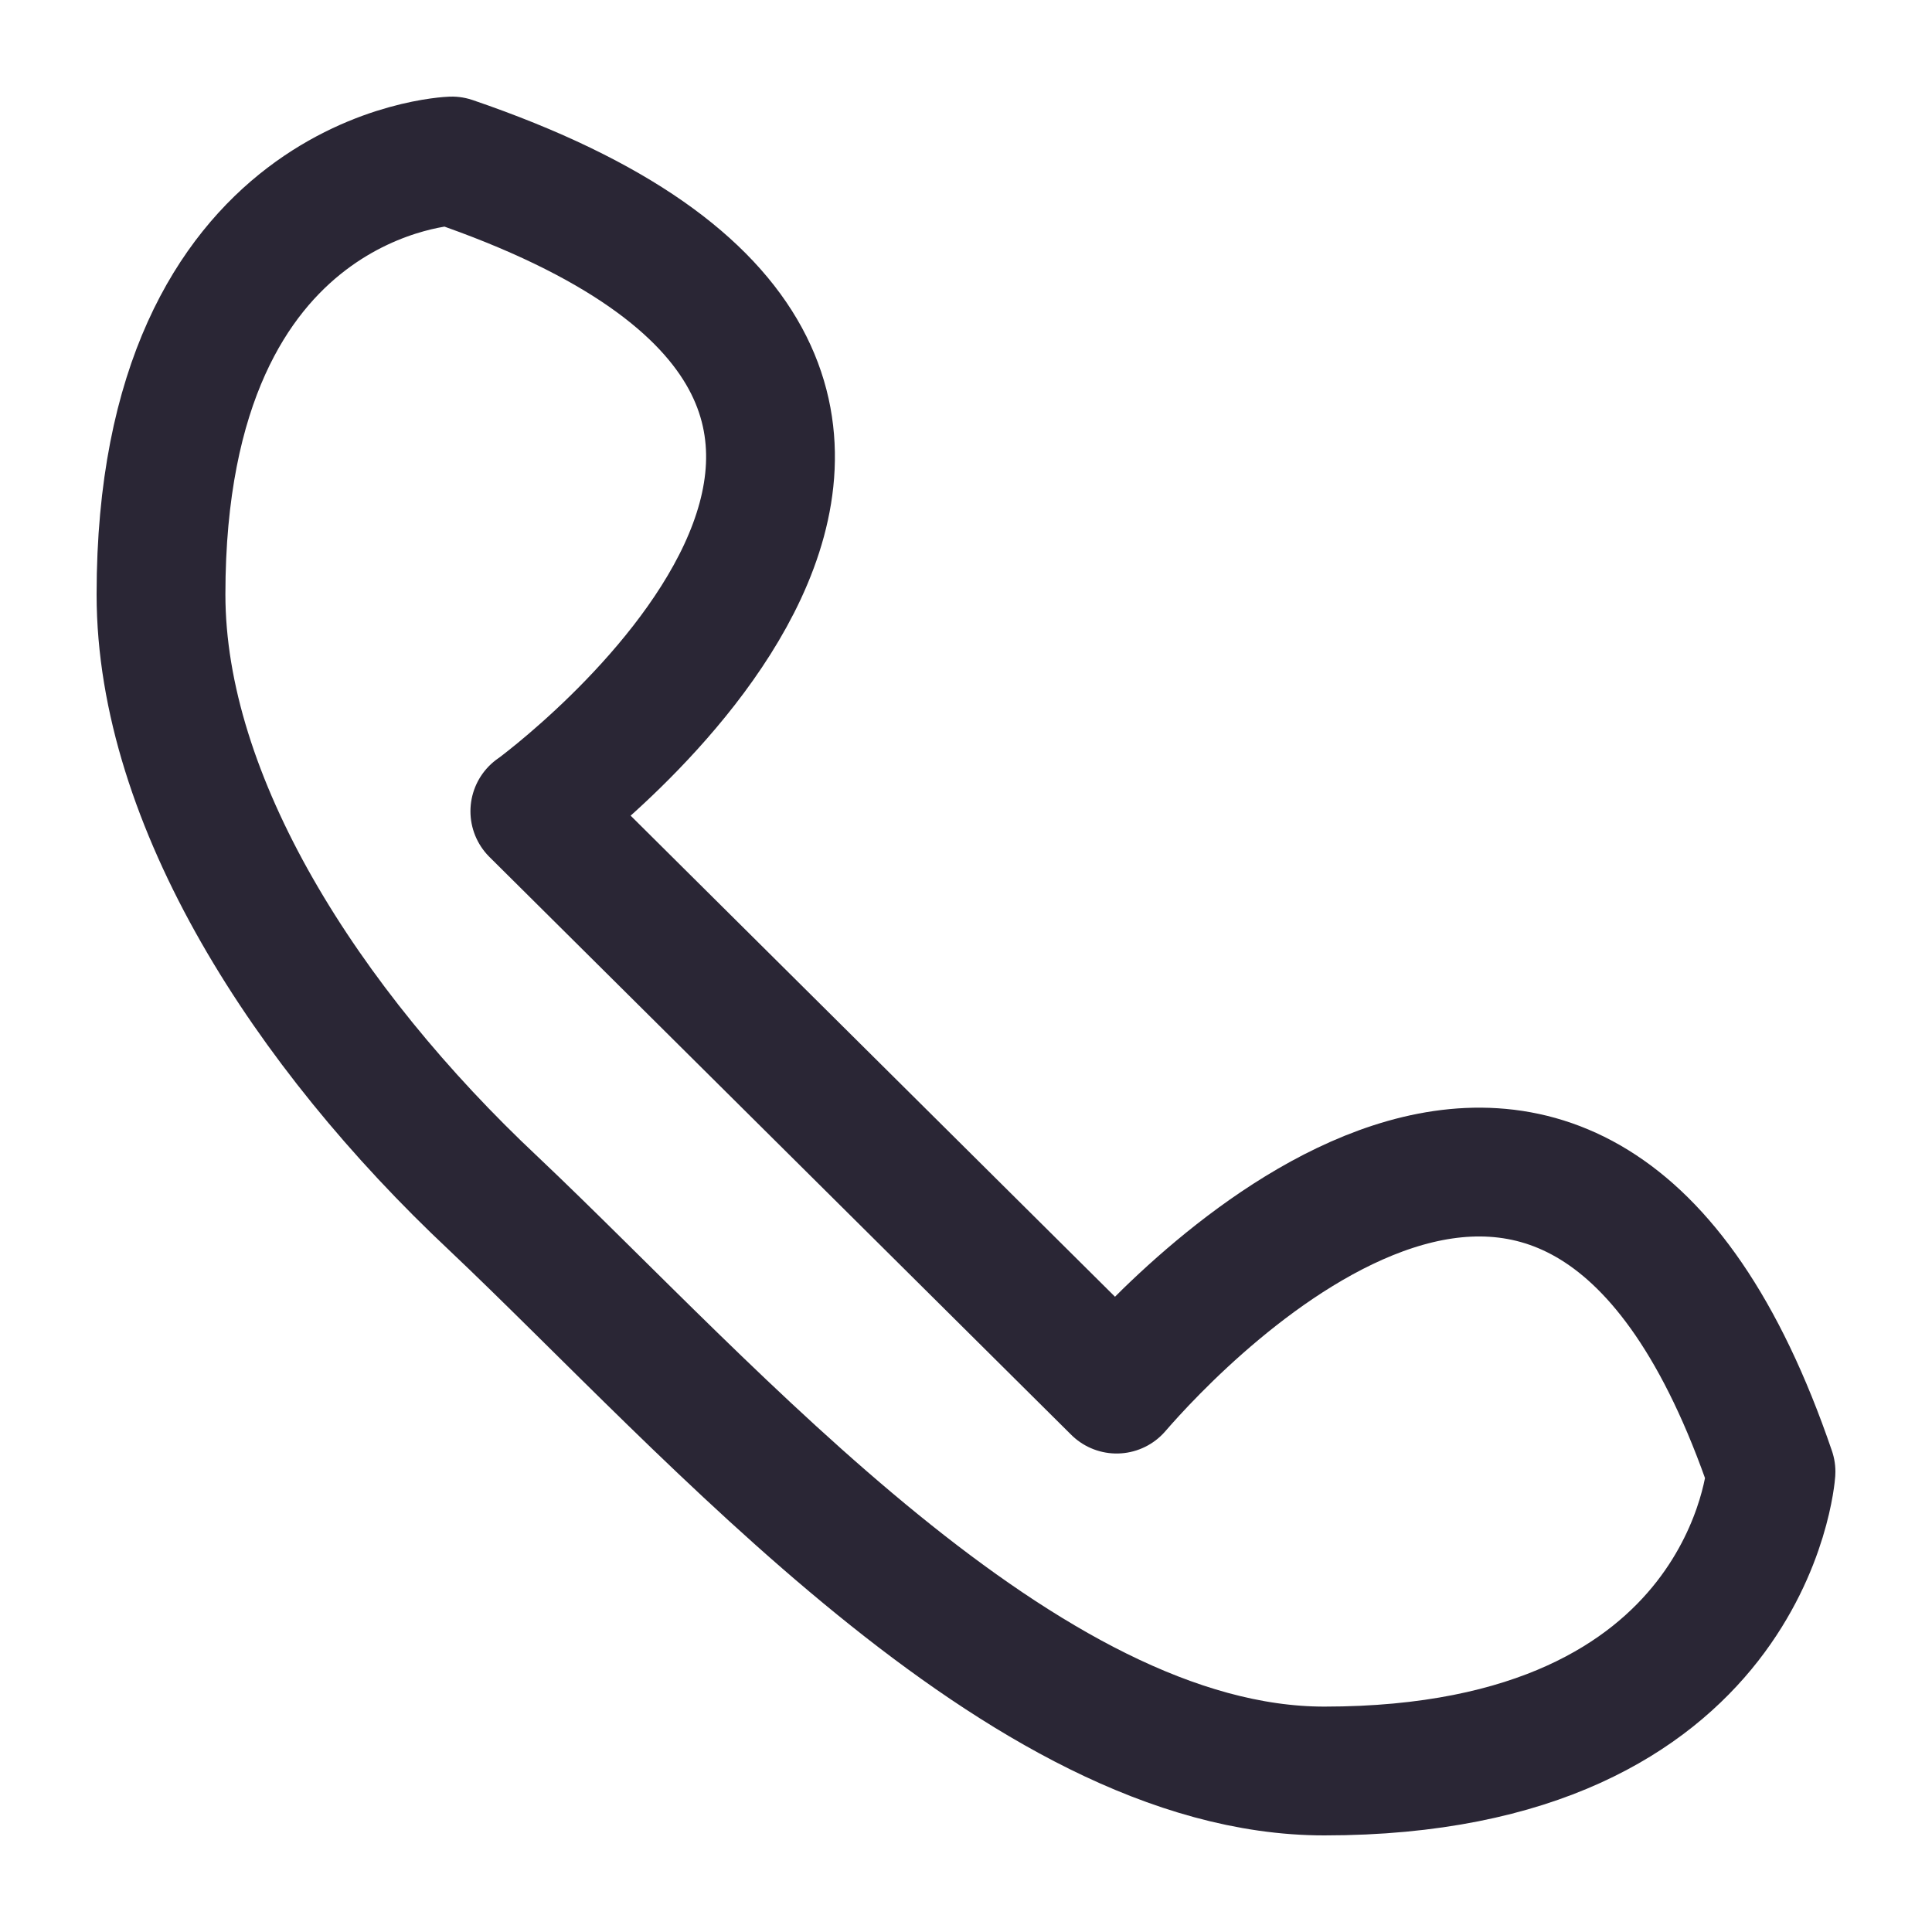 <svg width="24" height="24" viewBox="0 0 24 24" fill="none" xmlns="http://www.w3.org/2000/svg">
<path d="M6.644 10.078L13.871 17.256C14.646 16.359 19.549 11.102 22 18.282C22 18.282 21.742 22 16.451 22C12.71 22 8.839 17.513 6.129 14.949C3.807 12.769 2 9.949 2 7.384C2 2.129 5.613 2 5.613 2C13.871 4.82 6.646 10.078 6.646 10.078H6.644Z" stroke="#2A2635" stroke-width="1.6" stroke-miterlimit="10" stroke-linejoin="round"/>
</svg>
